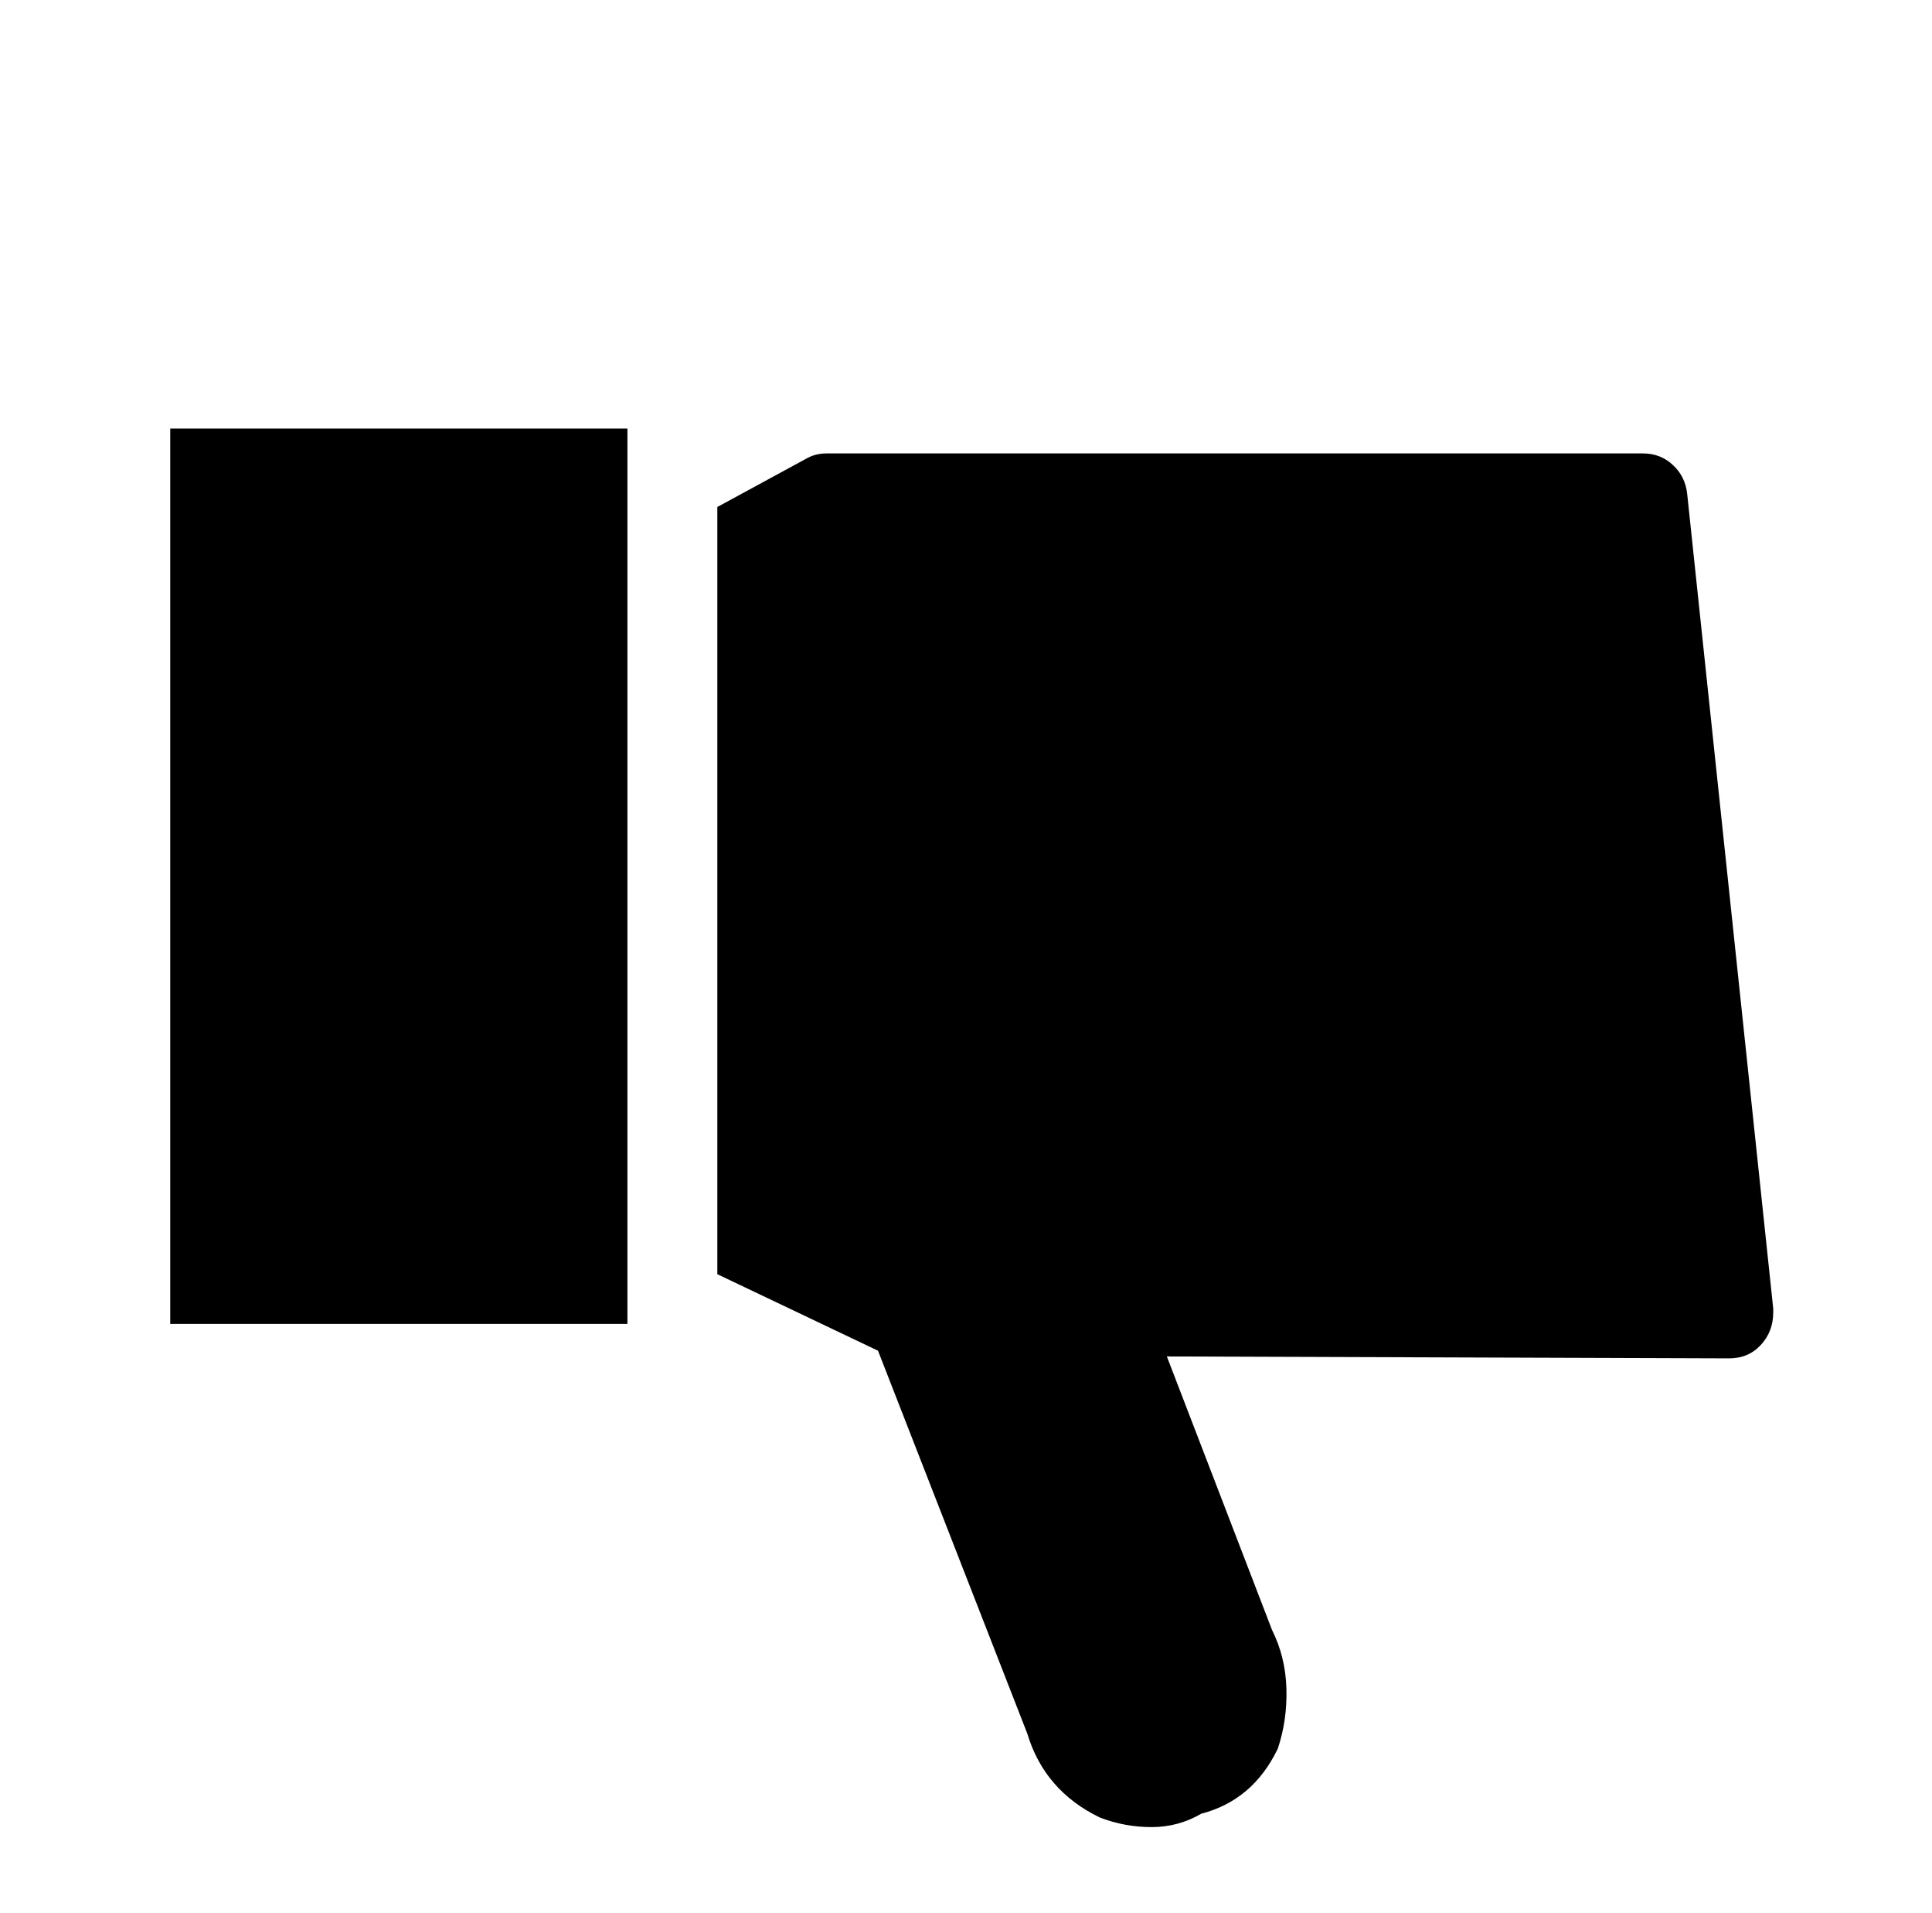 <?xml version="1.0" standalone="no"?>
<!DOCTYPE svg PUBLIC "-//W3C//DTD SVG 1.1//EN" "http://www.w3.org/Graphics/SVG/1.1/DTD/svg11.dtd" >
<svg xmlns="http://www.w3.org/2000/svg" xmlns:xlink="http://www.w3.org/1999/xlink" version="1.1" viewBox="-10 0 1010 1000">
   <path fill="currentColor"
d="M318 692h-239v-468h239v468zM872 258l45 426v2q0 10 -6.5 17t-16.5 7l-294 -1l55 143q7 14 7.5 30.5t-4.5 31.5q-13 27 -40 34q-12 7 -26 7t-27 -5q-29 -14 -38 -44l-78 -200l-84 -40v-401l46 -25q5 -3 11 -3h427q9 0 15.5 6t7.5 15z" />
</svg>

